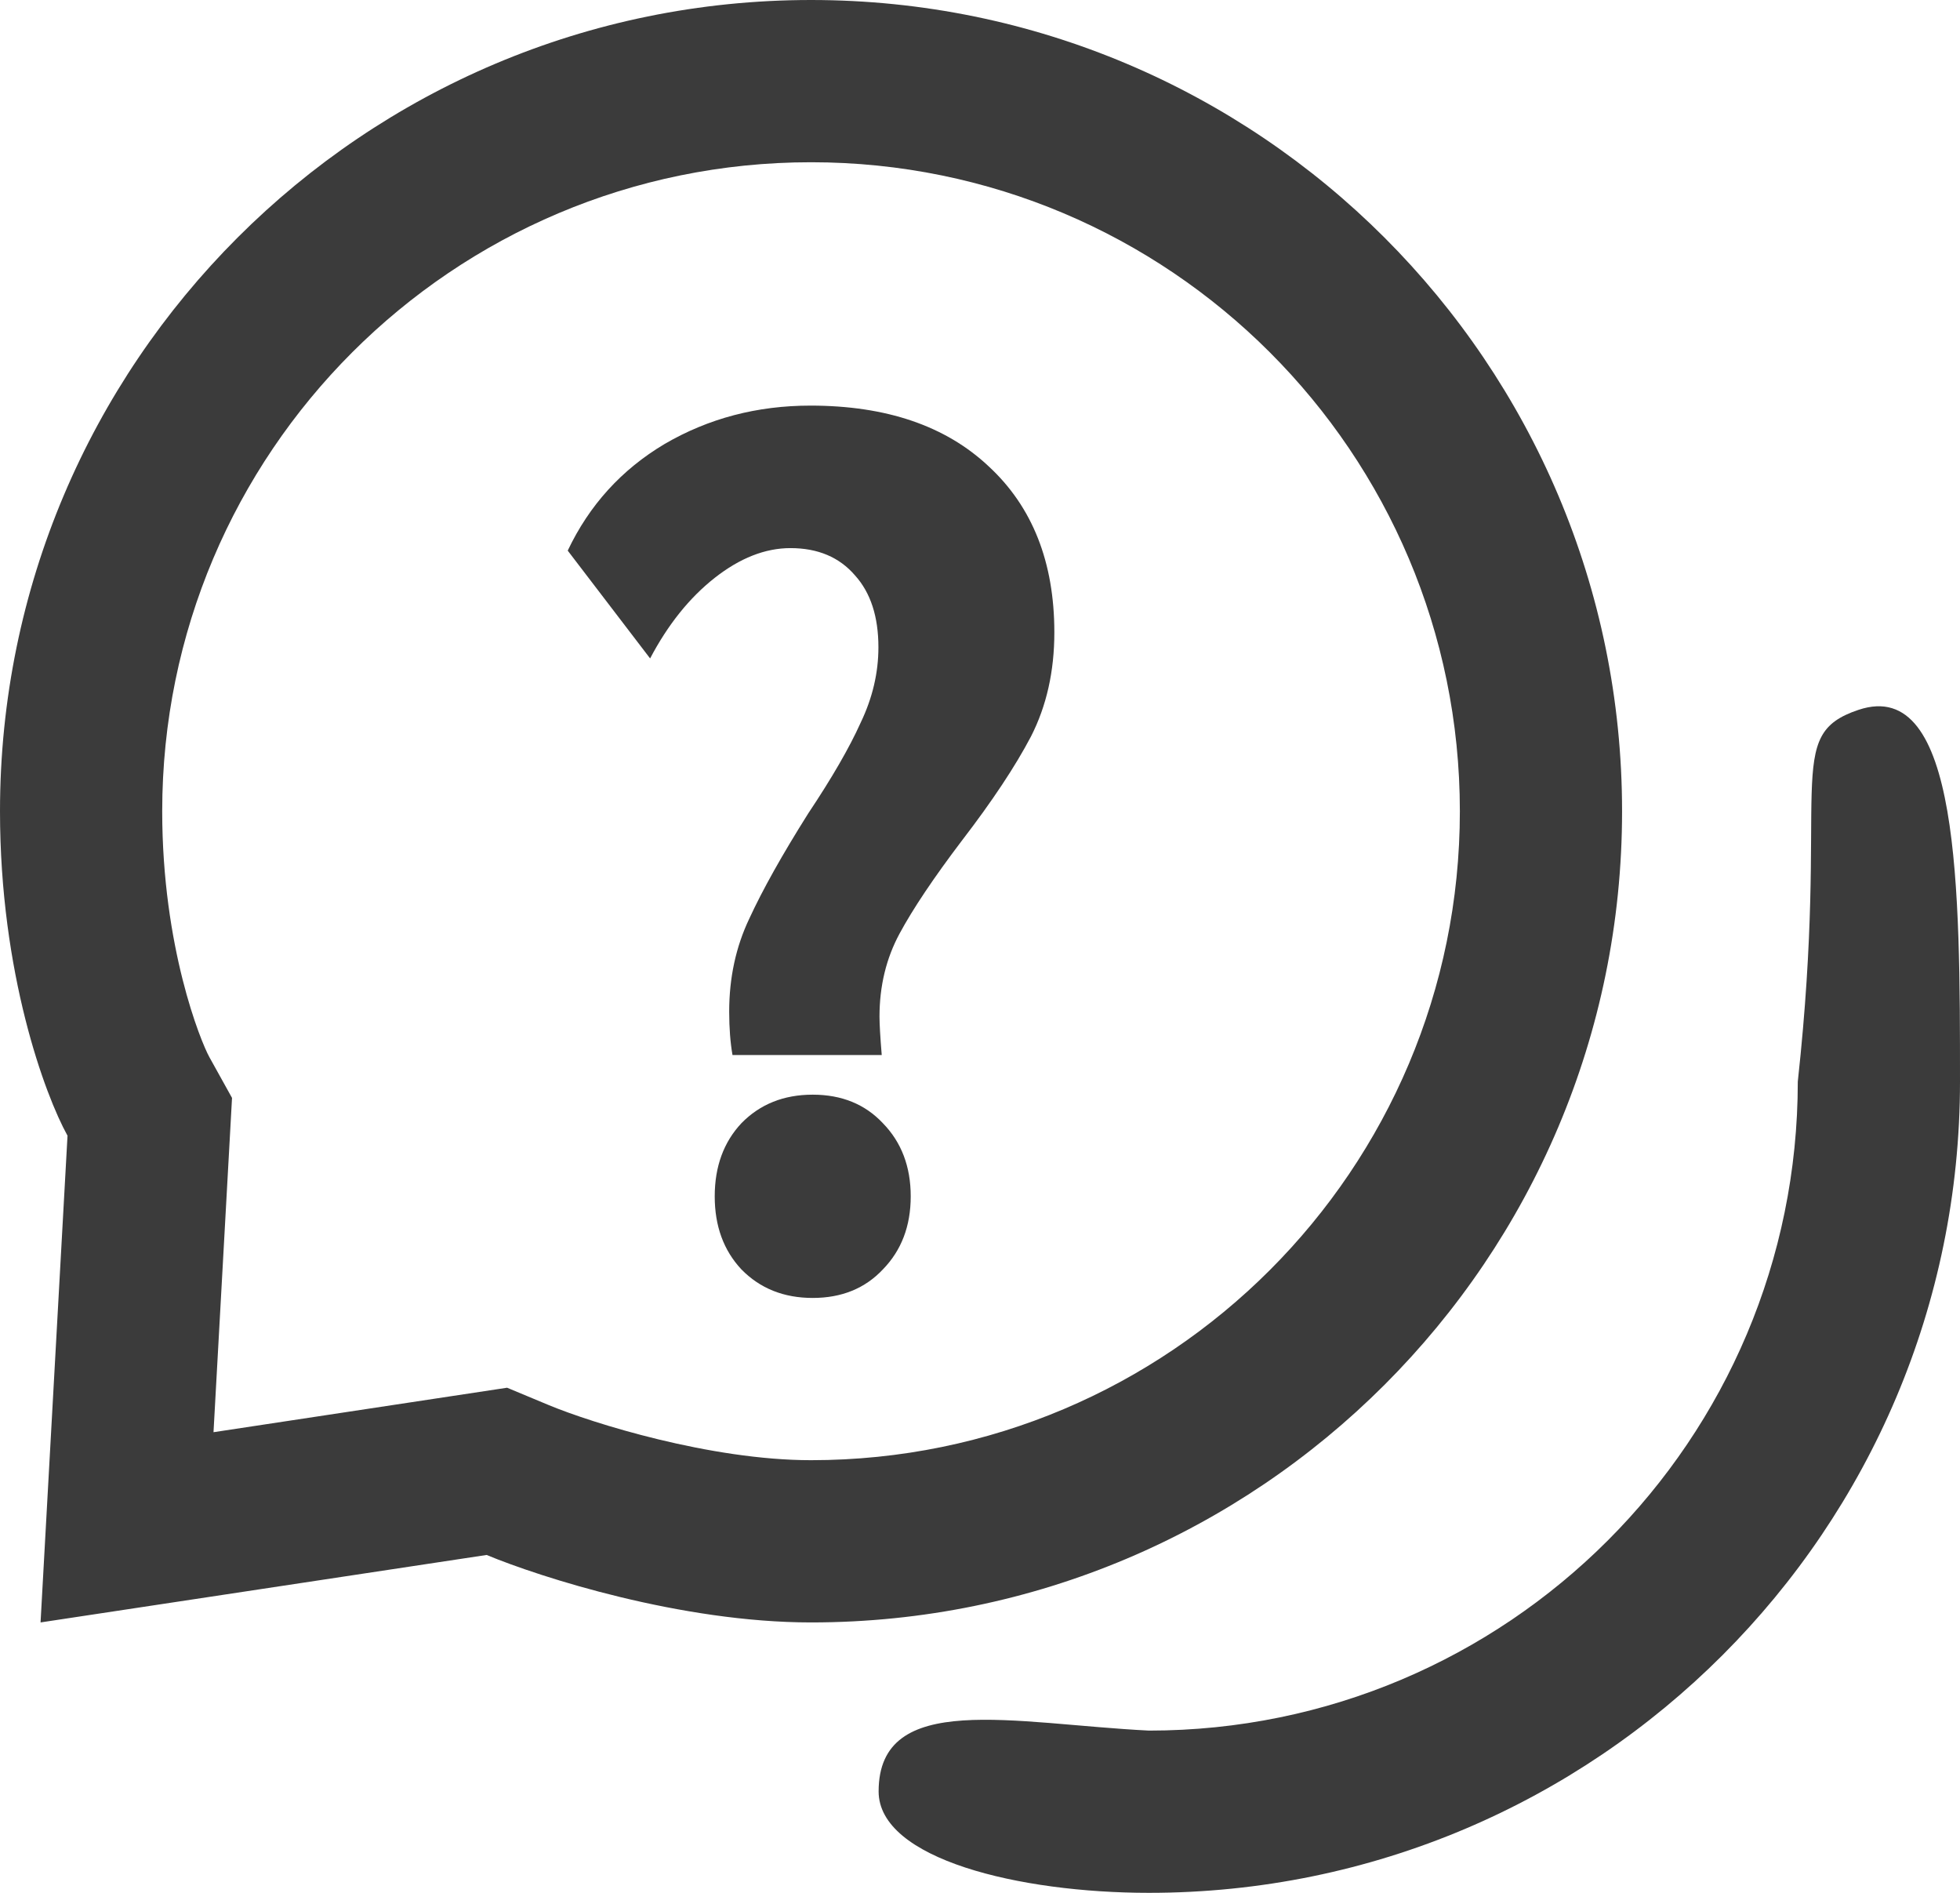 <svg width="29" height="28" viewBox="0 0 29 28" fill="none" xmlns="http://www.w3.org/2000/svg">
<path fill-rule="evenodd" clip-rule="evenodd" d="M3.433 16.241L3.159 21.186L7.503 20.528L8.122 20.786C8.763 21.052 10.514 21.6 12 21.6C17.302 21.6 21.6 17.302 21.6 12C21.6 6.698 17.302 2.4 12 2.4C6.698 2.4 2.4 6.698 2.4 12C2.4 14.014 2.972 15.41 3.097 15.636L3.433 16.241ZM0.6 24L0.999 16.8C0.666 16.2 0 14.4 0 12C0 5.373 5.373 0 12 0C18.627 0 24 5.373 24 12C24 18.627 18.627 24 12 24C10.08 24 8 23.334 7.2 23.002L0.6 24Z" fill="#3B3B3B"/>
<path d="M17 25.6C22.302 25.6 26.6 21.302 26.6 16C27.08 11.6 26.366 10.878 27.5 10.5C29 10 29 13.162 29 16V16C29 22.627 23.627 28 17 28C15.08 28 13 27.5 13 26.5C13 25 15 25.5 17 25.6Z" fill="#3B3B3B"/>
<path d="M10.838 15.607C10.806 15.423 10.789 15.209 10.789 14.965C10.789 14.464 10.888 14.006 11.086 13.59C11.283 13.162 11.574 12.643 11.959 12.032C12.31 11.506 12.568 11.06 12.733 10.693C12.909 10.327 12.997 9.954 12.997 9.575C12.997 9.123 12.882 8.768 12.651 8.512C12.42 8.243 12.102 8.108 11.695 8.108C11.322 8.108 10.948 8.255 10.575 8.548C10.201 8.842 9.883 9.239 9.619 9.74L8.4 8.145C8.719 7.473 9.196 6.947 9.833 6.568C10.482 6.189 11.201 6 11.992 6C13.112 6 13.991 6.299 14.628 6.898C15.276 7.497 15.6 8.316 15.6 9.355C15.6 9.929 15.485 10.443 15.254 10.895C15.023 11.335 14.683 11.848 14.232 12.435C13.815 12.985 13.508 13.443 13.31 13.81C13.112 14.177 13.013 14.586 13.013 15.038C13.013 15.148 13.024 15.338 13.046 15.607H10.838ZM12.025 19.2C11.596 19.2 11.245 19.059 10.97 18.778C10.707 18.497 10.575 18.137 10.575 17.697C10.575 17.257 10.707 16.896 10.97 16.615C11.245 16.334 11.596 16.193 12.025 16.193C12.453 16.193 12.799 16.334 13.063 16.615C13.337 16.896 13.475 17.257 13.475 17.697C13.475 18.137 13.337 18.497 13.063 18.778C12.799 19.059 12.453 19.2 12.025 19.2Z" fill="#3B3B3B"/>
</svg>
